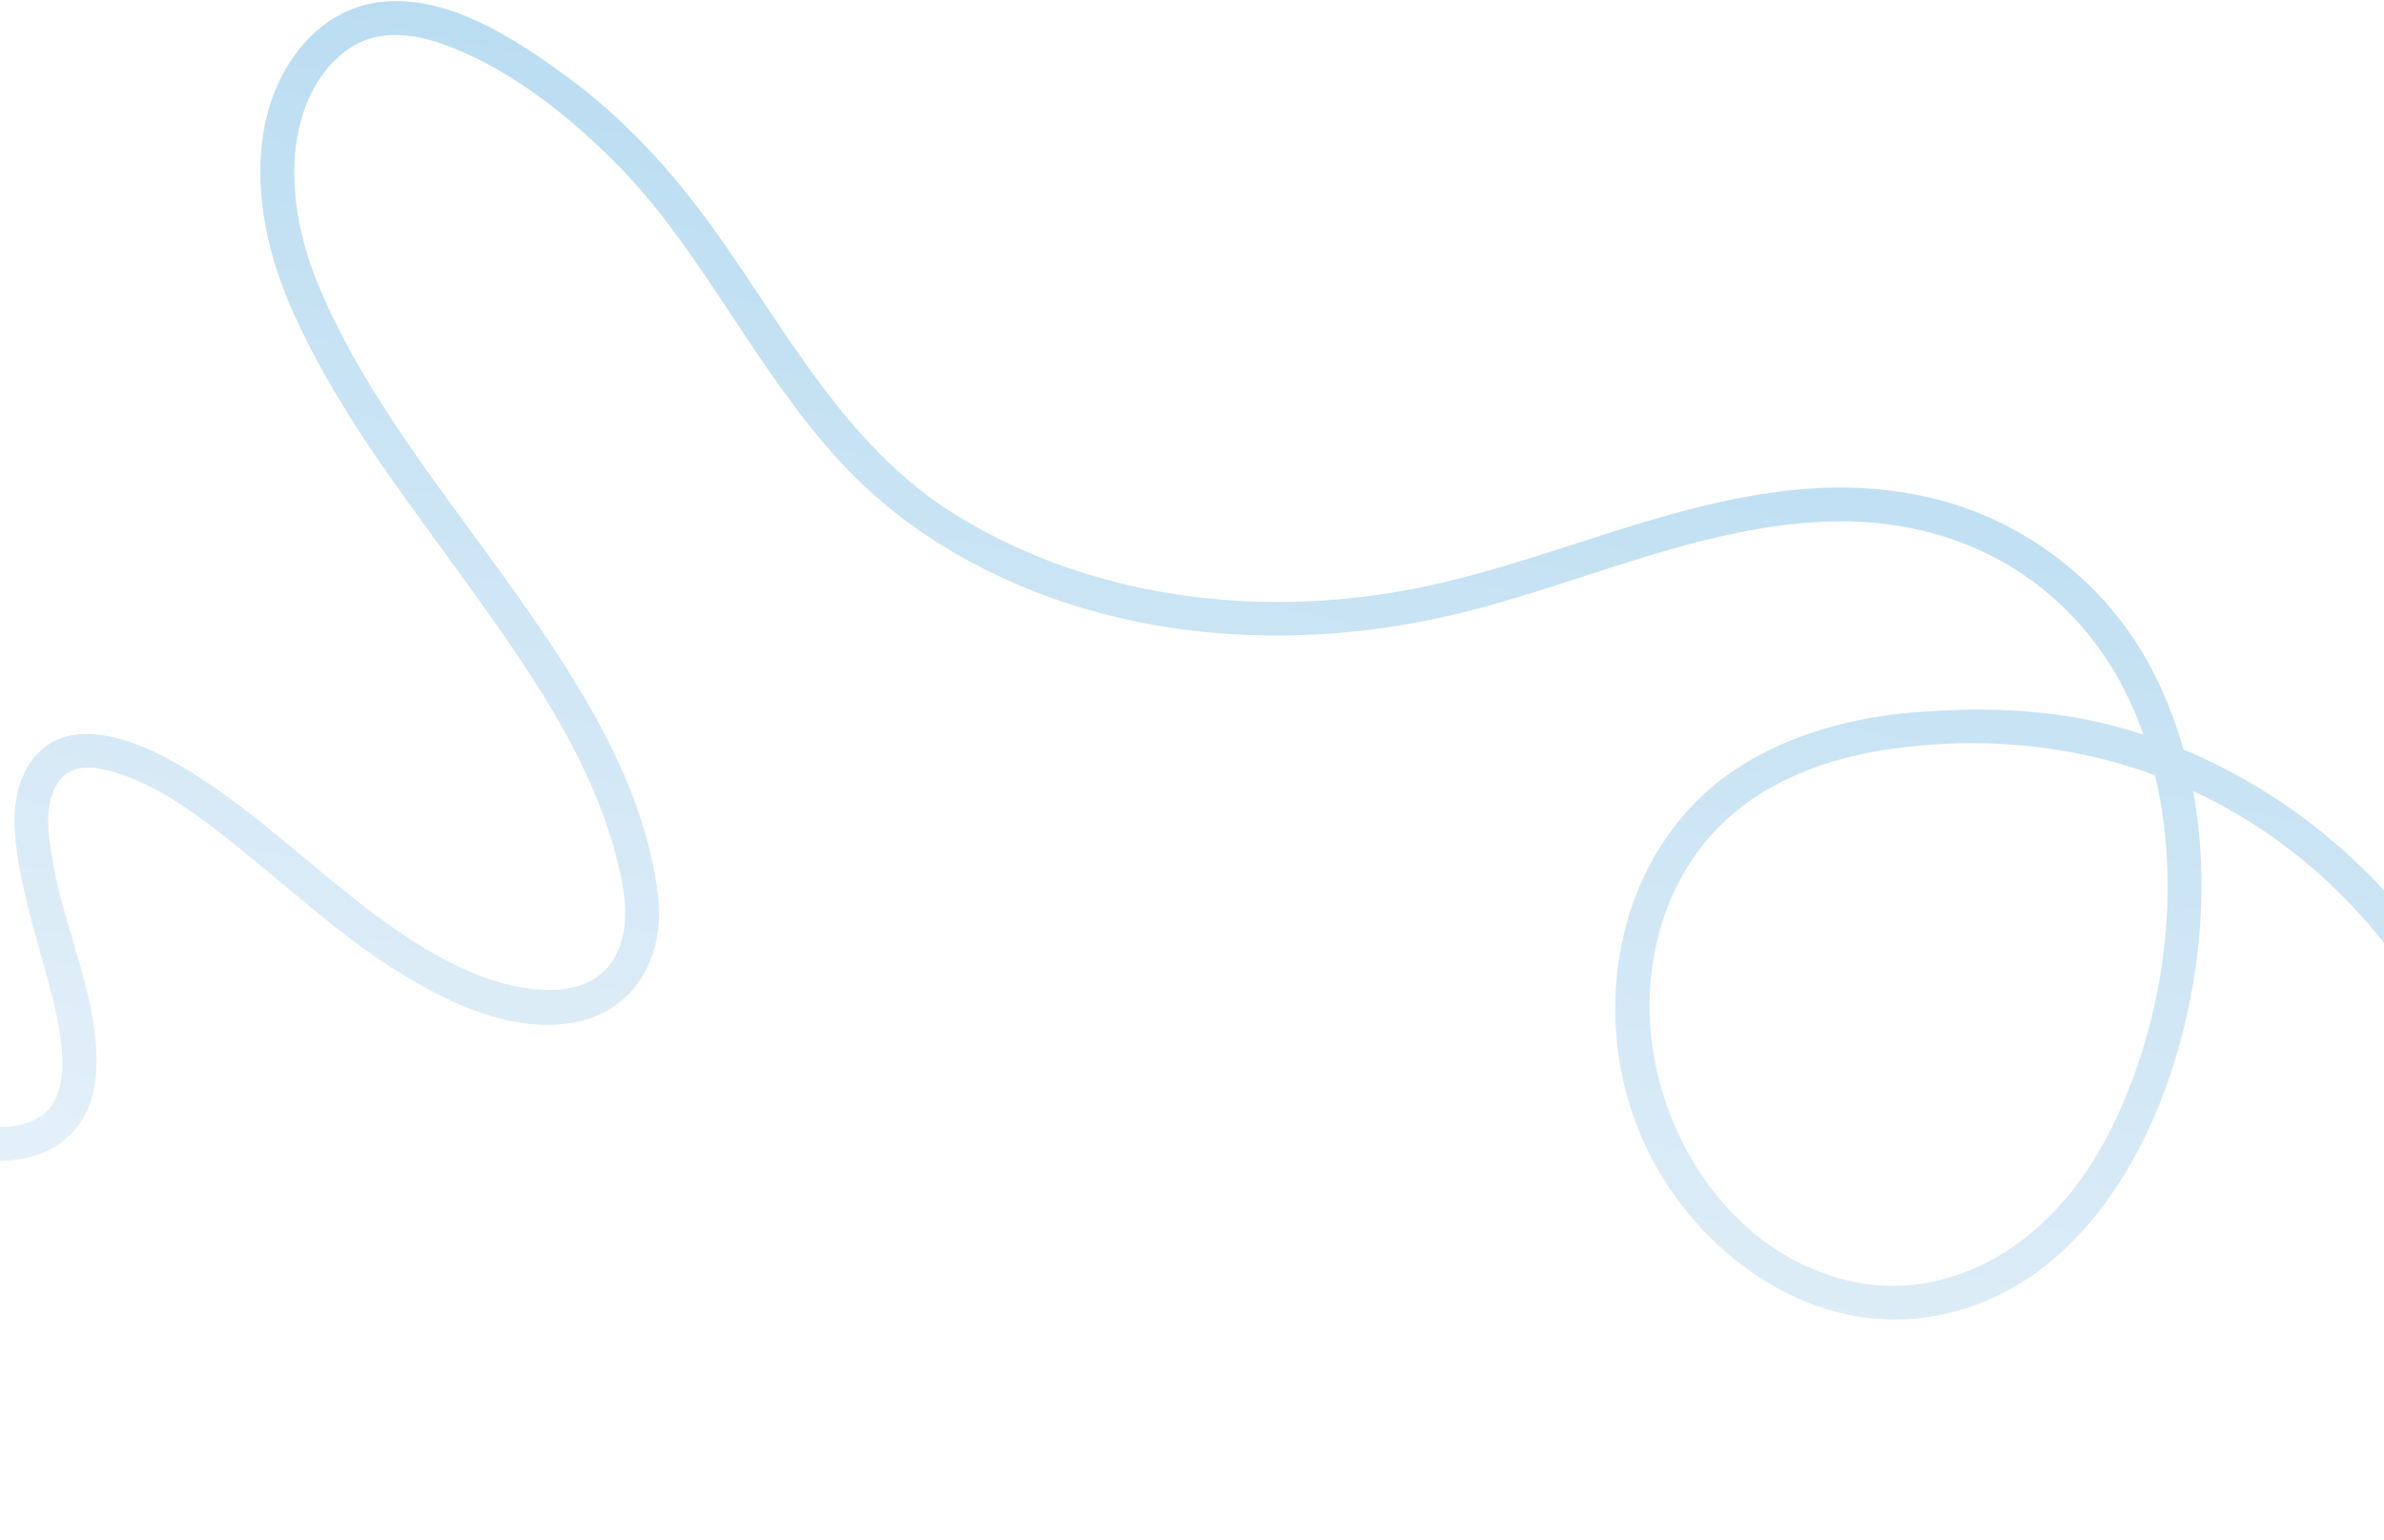 <svg width="1440" height="930" viewBox="0 0 1440 930" fill="none" xmlns="http://www.w3.org/2000/svg">
<path d="M1497.2 930.061C1519.1 851.221 1523.35 765.925 1499.92 686.175C1477.32 609.239 1428.85 540.748 1360.09 497.16C1293.84 455.158 1217 441.468 1140.26 452.683C1104.65 457.898 1068.49 471.054 1042.11 495.715C1013.47 522.486 998.565 560.067 996.549 598.971C992.572 675.713 1042.63 760.79 1123.88 775.077C1162.64 781.897 1201.07 767.429 1229.76 742.387C1258.44 717.344 1276.12 684.566 1288.78 650.141C1313.5 582.887 1317.84 502.488 1291.16 434.347C1276.64 397.295 1250.87 364.905 1216.7 343.581C1182.07 321.951 1142.19 313.366 1101.84 315.119C1019.03 318.718 943.72 358.292 863.595 374.489C776.28 392.141 682.554 386.046 600.811 346.861C565.089 329.741 533.137 307.042 506.472 277.781C482.203 251.161 462.313 221.294 442.517 191.396C421.493 159.624 400.25 127.354 373.365 99.992C343.979 70.072 307.153 40.652 267.041 26.48C249.525 20.293 229.024 17.958 212.741 28.109C198.608 36.925 188.558 52.017 183.385 67.545C172.098 101.476 179.042 140.651 192.734 173.258C220.59 239.562 267.302 296.136 308.78 354.507C348.758 410.774 389.768 472.814 397.593 542.456C401.278 575.284 385.347 608.134 351.482 616.582C310.333 626.865 265.964 603.758 232.359 581.753C204.549 563.537 179.8 541 154.051 520.128C128.968 499.795 101.353 476.359 69.903 466.684C58.042 463.042 43.44 460.611 35.387 472.13C25.607 486.133 29.464 506.617 32.23 522.236C39.519 563.393 60.145 604.579 58.148 646.838C56.798 675.603 39.989 696.078 10.942 700.401C-3.081 702.485 -17.837 700.821 -31.741 698.155C-54.988 693.696 -77.934 687.2 -100.708 680.723C-123.584 674.224 -146.415 666.798 -169.713 662.068C-186.21 658.718 -204.655 656.225 -220.64 662.497C-256.357 676.528 -252.858 727.861 -288.231 743.875C-315.744 756.316 -347.573 741.126 -372.149 727.88C-383.864 721.56 -374.709 703.363 -362.916 709.734C-337.768 723.291 -300.983 741.347 -281.576 710.931C-270.591 693.709 -265.186 673.038 -250.563 658.144C-237.66 644.99 -220.155 638.864 -201.706 638.336C-183.044 637.801 -164.347 641.858 -146.367 646.684C-120.282 653.684 -94.443 661.657 -68.315 668.528C-49.463 673.485 -29.858 679.173 -10.353 680.587C1.57 681.447 15.633 681.021 25.509 673.688C35.386 666.356 37.938 652.933 37.672 641.018C37.188 619.334 30.59 597.855 24.777 577.029C18.373 554.046 11.752 530.914 9.337 507.174C7.696 490.941 9.155 473.642 18.734 460.03C38.486 431.944 76.7 444.952 101.855 458.563C133.572 475.726 161.422 499.662 189.039 522.56C216.655 545.458 244.722 568.485 277.674 584.223C308.63 599.02 363.747 611.575 375.67 567.568C380.073 551.305 376.252 533.207 372.102 517.106C367.741 500.127 361.503 483.639 354.12 467.69C338.332 433.583 317.21 401.946 295.541 371.202C252.881 310.637 204.664 252.515 175.164 184.215C160.532 150.316 152.753 111.799 159.974 75.484C167.194 39.169 192.494 4.714 231.537 1.02C271.513 -2.756 311.348 23.581 342.171 46.112C377.189 71.713 406.084 103.475 431.202 138.469C475.527 200.218 511.257 270.732 578.543 311.789C659.077 360.929 757.03 373.193 848.243 356.742C931.714 341.684 1008.94 300.621 1094.49 295.044C1136.12 292.329 1178.75 299.339 1215.82 319.573C1252.89 339.808 1281.93 369.533 1300.61 405.916C1335.6 474.068 1336.48 557.06 1317.02 628.999C1297.53 701.07 1252.17 777.454 1172.86 794.136C1091.7 811.208 1015.2 751.353 987.895 677.802C959.429 601.143 980.498 507.717 1051.1 462.914C1082.62 442.913 1120.03 433.164 1157.33 430.212C1196.19 427.141 1235.86 428.092 1273.98 437.765C1352.47 457.703 1423.02 507.816 1469.06 573.953C1517.75 643.897 1538.56 729.538 1536.04 813.115C1534.8 854.23 1528.44 894.86 1517.47 934.362C1513.98 946.927 1493.69 942.76 1497.2 930.095L1497.2 930.061Z" fill="url(#paint0_linear_175_1881)" fill-opacity="0.5"/>
<defs>
<linearGradient id="paint0_linear_175_1881" x1="549.777" y1="931.097" x2="724.529" y2="100.757" gradientUnits="userSpaceOnUse">
<stop stop-color="#D8E8F6"/>
<stop offset="1" stop-color="#77BCE5"/>
</linearGradient>
</defs>
</svg>
